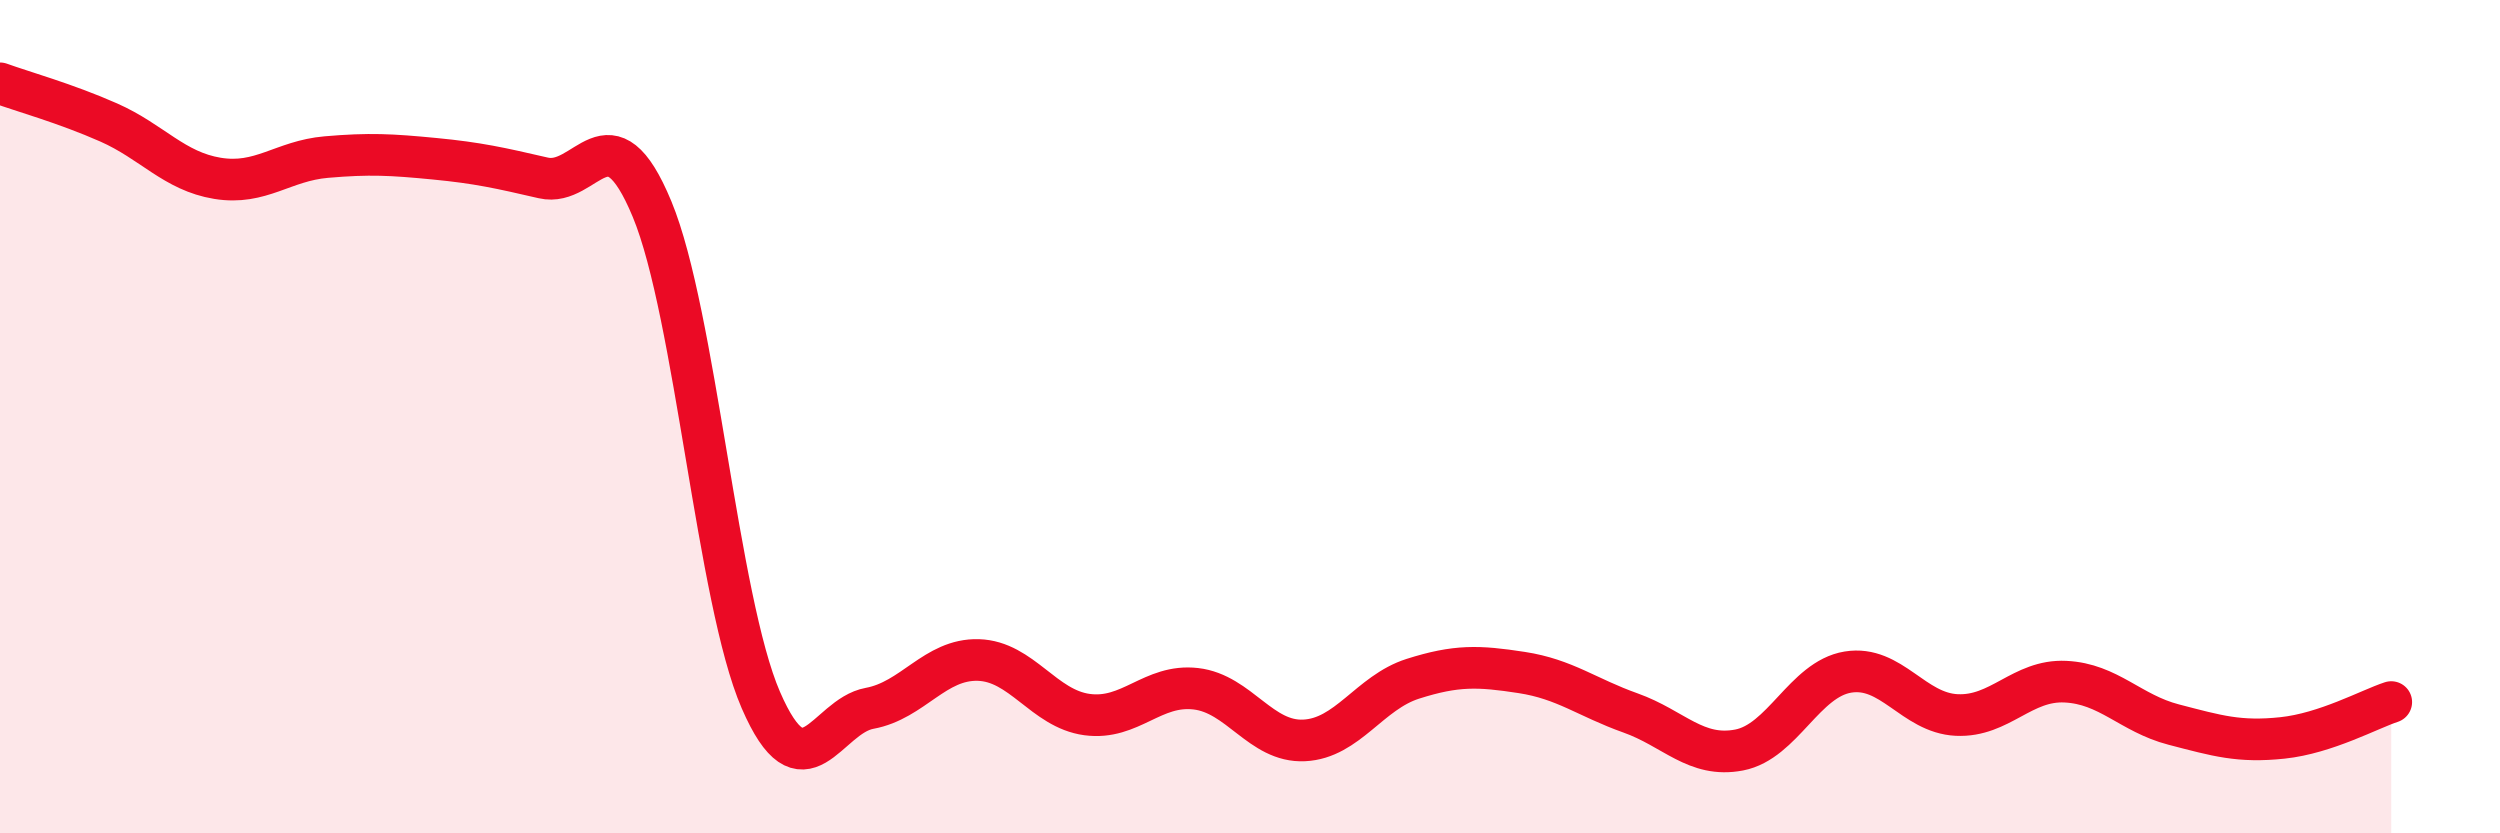 
    <svg width="60" height="20" viewBox="0 0 60 20" xmlns="http://www.w3.org/2000/svg">
      <path
        d="M 0,2 C 0.52,2.19 1.57,2.48 2.61,2.94 C 3.65,3.4 4.18,4.11 5.22,4.28 C 6.26,4.45 6.79,3.86 7.83,3.77 C 8.87,3.68 9.39,3.71 10.43,3.81 C 11.47,3.91 12,4.03 13.04,4.27 C 14.08,4.51 14.61,2.51 15.65,5.02 C 16.69,7.53 17.22,14.4 18.26,16.8 C 19.3,19.2 19.83,17.19 20.87,17 C 21.91,16.81 22.44,15.81 23.48,15.84 C 24.52,15.87 25.05,17.01 26.09,17.15 C 27.13,17.29 27.66,16.41 28.7,16.53 C 29.74,16.65 30.26,17.82 31.3,17.77 C 32.34,17.72 32.87,16.62 33.91,16.29 C 34.95,15.96 35.48,15.98 36.52,16.14 C 37.56,16.3 38.09,16.74 39.13,17.11 C 40.17,17.48 40.7,18.2 41.74,18 C 42.78,17.8 43.31,16.3 44.35,16.13 C 45.39,15.96 45.92,17.11 46.96,17.16 C 48,17.21 48.53,16.31 49.57,16.36 C 50.61,16.41 51.13,17.12 52.17,17.39 C 53.21,17.66 53.74,17.82 54.78,17.71 C 55.82,17.6 56.87,17.02 57.39,16.85L57.39 20L0 20Z"
        fill="#EB0A25"
        opacity="0.1"
        stroke-linecap="round"
        stroke-linejoin="round"
      />
      <path
        d="M 0,2 C 0.52,2.19 1.57,2.48 2.61,2.94 C 3.65,3.4 4.18,4.11 5.22,4.28 C 6.26,4.45 6.79,3.86 7.83,3.77 C 8.87,3.68 9.39,3.71 10.43,3.81 C 11.47,3.91 12,4.03 13.04,4.27 C 14.08,4.51 14.61,2.51 15.65,5.02 C 16.69,7.53 17.22,14.4 18.26,16.8 C 19.3,19.2 19.83,17.19 20.87,17 C 21.91,16.81 22.44,15.81 23.48,15.84 C 24.52,15.87 25.05,17.01 26.09,17.15 C 27.13,17.29 27.66,16.41 28.7,16.53 C 29.74,16.65 30.26,17.82 31.3,17.77 C 32.34,17.72 32.87,16.62 33.91,16.29 C 34.95,15.96 35.48,15.98 36.52,16.14 C 37.56,16.3 38.09,16.74 39.13,17.11 C 40.17,17.48 40.7,18.2 41.74,18 C 42.78,17.8 43.31,16.3 44.35,16.13 C 45.39,15.96 45.92,17.11 46.96,17.16 C 48,17.21 48.53,16.31 49.57,16.36 C 50.61,16.41 51.13,17.12 52.17,17.39 C 53.21,17.66 53.74,17.82 54.78,17.71 C 55.82,17.6 56.87,17.02 57.39,16.85"
        stroke="#EB0A25"
        stroke-width="1"
        fill="none"
        stroke-linecap="round"
        stroke-linejoin="round"
      />
    </svg>
  